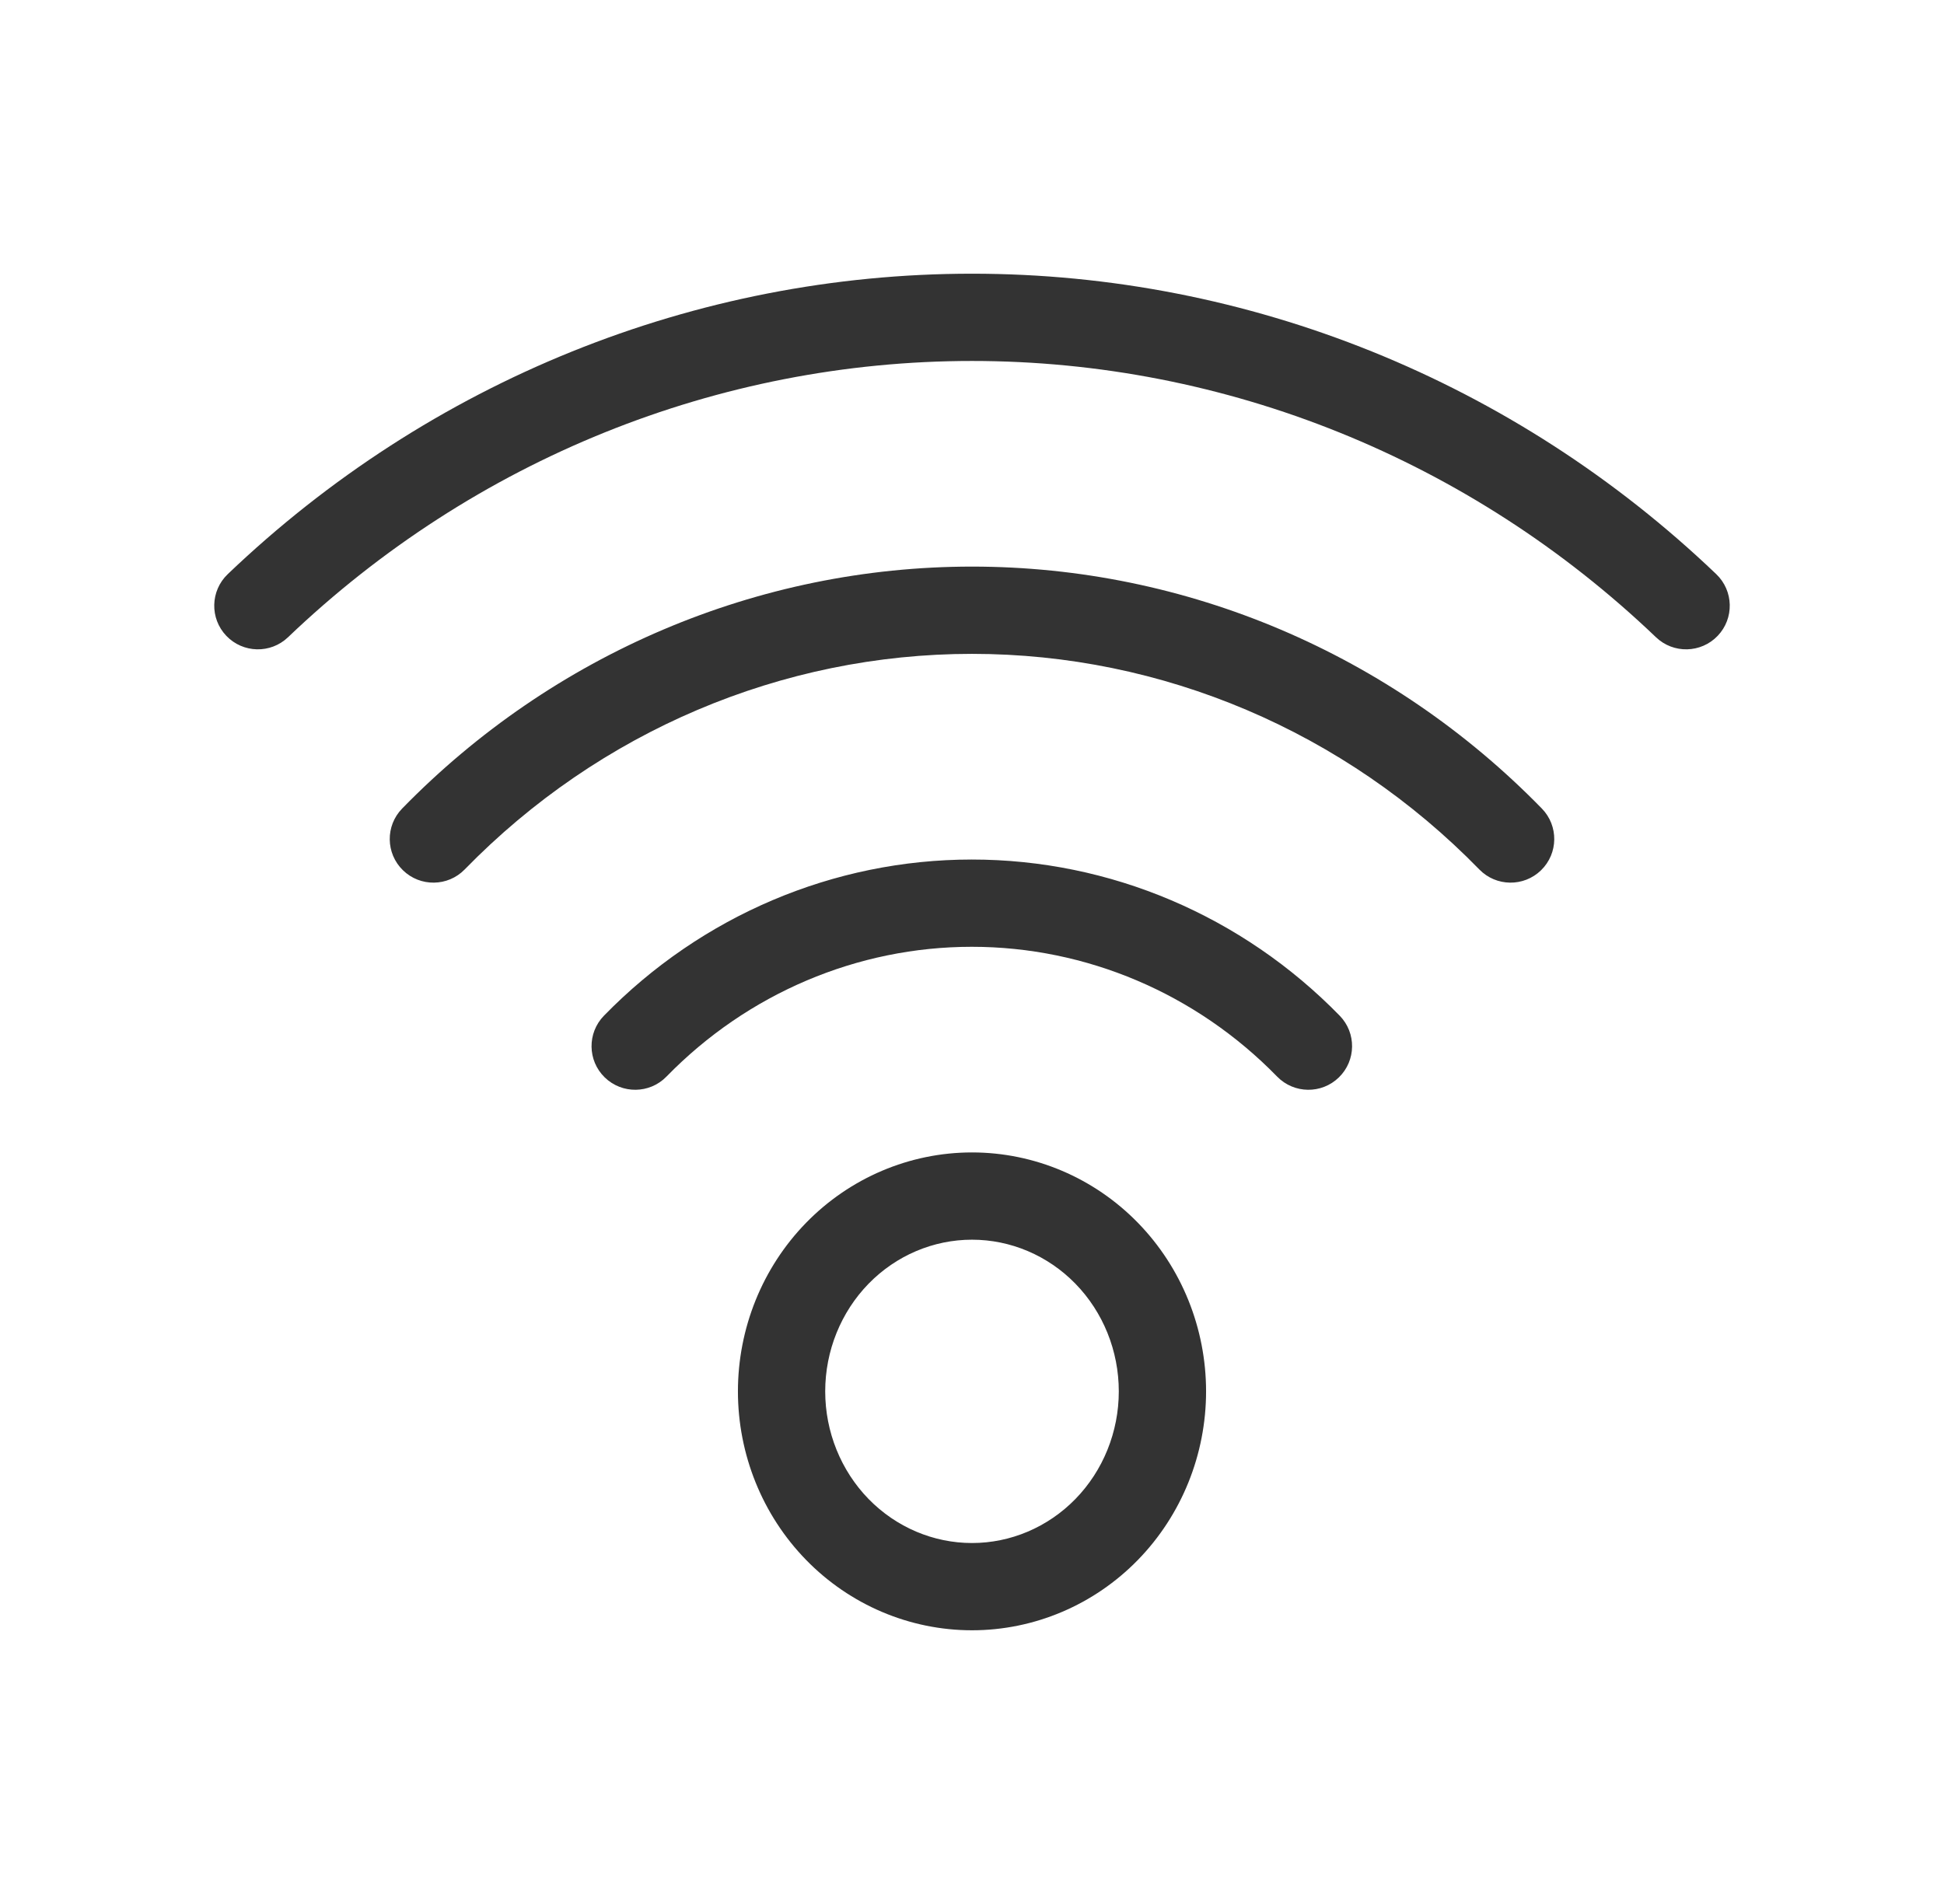 <svg width="49" height="48" viewBox="0 0 49 48" fill="none" xmlns="http://www.w3.org/2000/svg">
<path fill-rule="evenodd" clip-rule="evenodd" d="M5.74 14.475C10.829 9.61 17.532 6.9 24.5 6.9C31.468 6.9 38.171 9.61 43.26 14.475C43.699 14.895 43.715 15.591 43.295 16.03C42.875 16.469 42.179 16.485 41.74 16.065C37.055 11.586 30.894 9.1 24.5 9.1C18.106 9.1 11.945 11.586 7.26 16.065C6.821 16.485 6.125 16.469 5.705 16.03C5.285 15.591 5.301 14.895 5.74 14.475ZM10.136 20.384C13.941 16.482 19.107 14.284 24.5 14.284C29.893 14.284 35.059 16.482 38.864 20.384C39.288 20.819 39.279 21.515 38.844 21.939C38.409 22.363 37.712 22.355 37.288 21.92C33.892 18.436 29.291 16.484 24.5 16.484C19.709 16.484 15.108 18.436 11.712 21.92C11.287 22.355 10.591 22.363 10.156 21.939C9.721 21.515 9.712 20.819 10.136 20.384ZM15.223 25.606C17.677 23.089 21.012 21.669 24.495 21.669C27.978 21.669 31.313 23.089 33.768 25.606C34.192 26.041 34.183 26.737 33.748 27.161C33.313 27.585 32.617 27.577 32.192 27.142C30.146 25.043 27.377 23.869 24.495 23.869C21.614 23.869 18.844 25.043 16.798 27.142C16.374 27.577 15.678 27.585 15.242 27.161C14.807 26.737 14.799 26.041 15.223 25.606ZM20.318 30.827C21.422 29.695 22.926 29.053 24.5 29.053C26.074 29.053 27.578 29.695 28.682 30.827C29.785 31.959 30.4 33.488 30.4 35.077C30.4 36.665 29.785 38.194 28.682 39.326C27.578 40.458 26.074 41.1 24.5 41.1C22.926 41.1 21.422 40.458 20.318 39.326C19.215 38.194 18.6 36.665 18.6 35.077C18.6 33.488 19.215 31.959 20.318 30.827ZM24.5 31.253C23.528 31.253 22.59 31.649 21.893 32.363C21.197 33.078 20.8 34.054 20.8 35.077C20.8 36.099 21.197 37.075 21.893 37.79C22.59 38.504 23.528 38.9 24.5 38.9C25.472 38.9 26.41 38.504 27.107 37.79C27.804 37.075 28.2 36.099 28.2 35.077C28.2 34.054 27.804 33.078 27.107 32.363C26.41 31.649 25.472 31.253 24.5 31.253Z" fill="#333333"/>
</svg>
